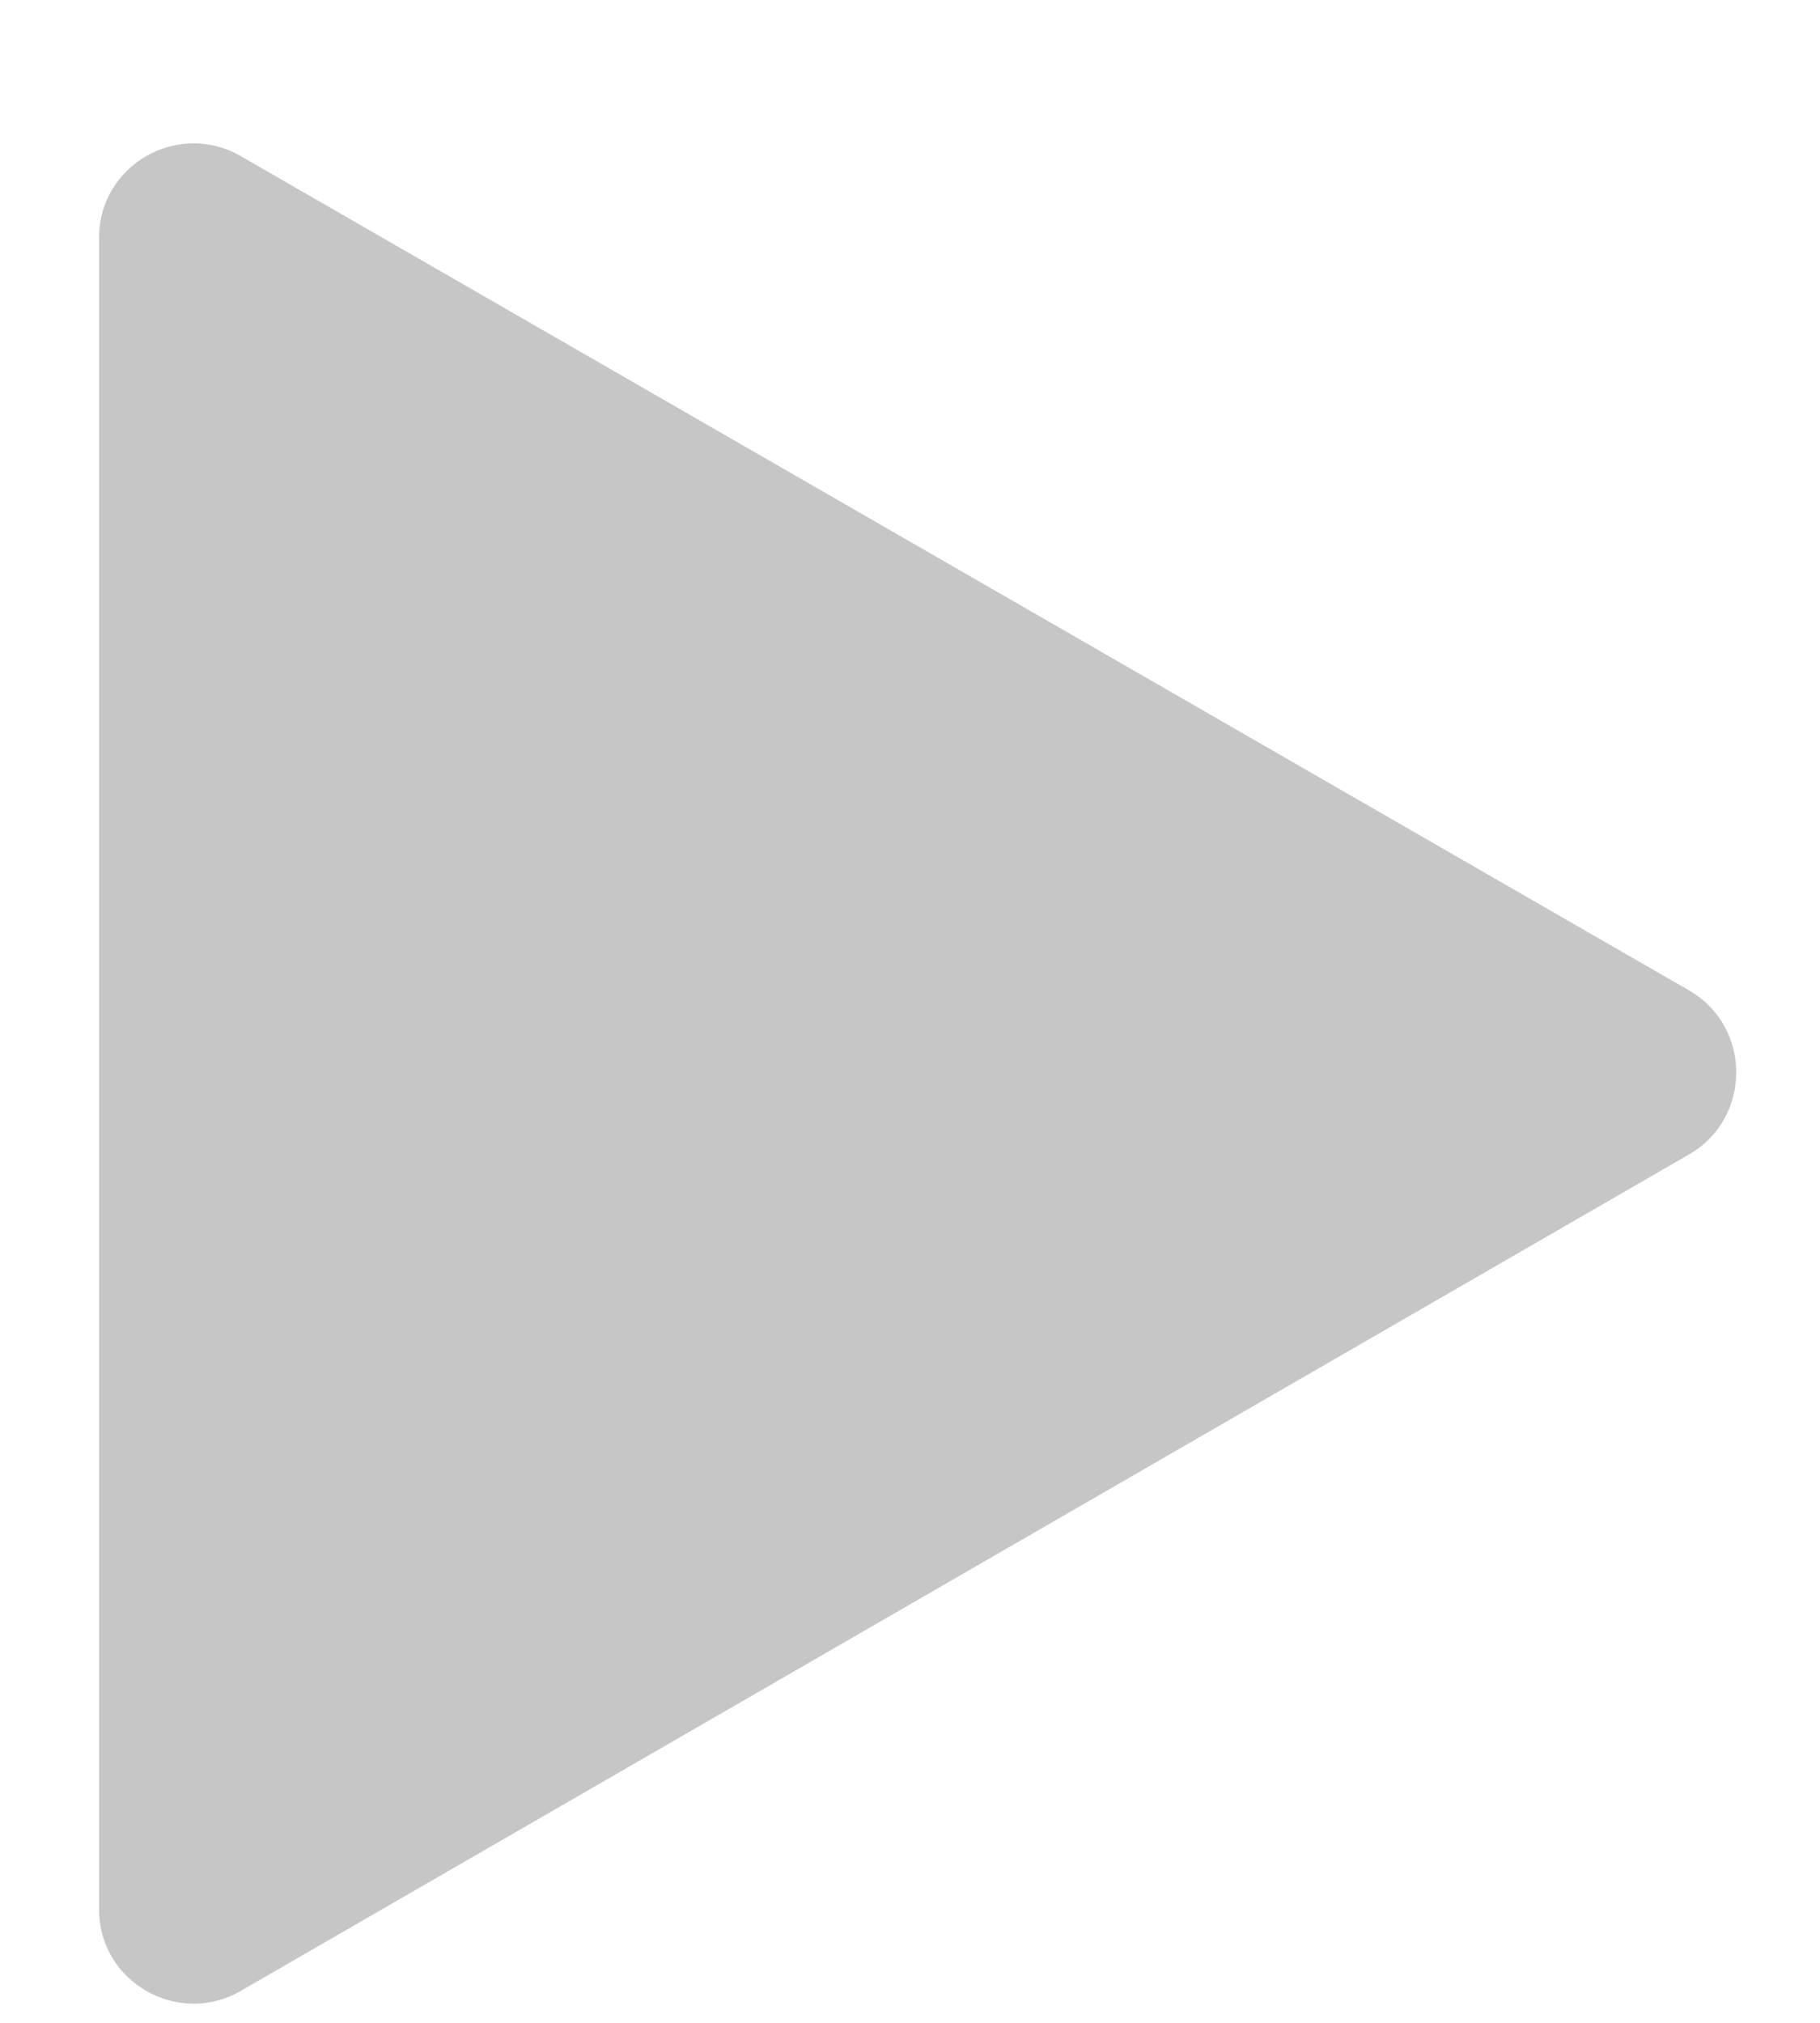 <?xml version="1.0" encoding="UTF-8"?>
<svg xmlns="http://www.w3.org/2000/svg" width="9" height="10" viewBox="0 0 9 10" fill="none">
  <path id="Vector" d="M8.348 4.908L1.191 0.772C0.881 0.593 0.49 0.815 0.49 1.174V9.44C0.49 9.799 0.881 10.021 1.191 9.842L8.354 5.706C8.663 5.527 8.663 5.076 8.354 4.897L1.191 0.772C0.881 0.593 0.49 0.815 0.49 1.174V9.44C0.49 9.799 0.881 10.021 1.191 9.842L8.354 5.706C8.663 5.527 8.663 5.076 8.354 4.897L8.348 4.908Z" fill="#C6C6C6"></path>
</svg>
